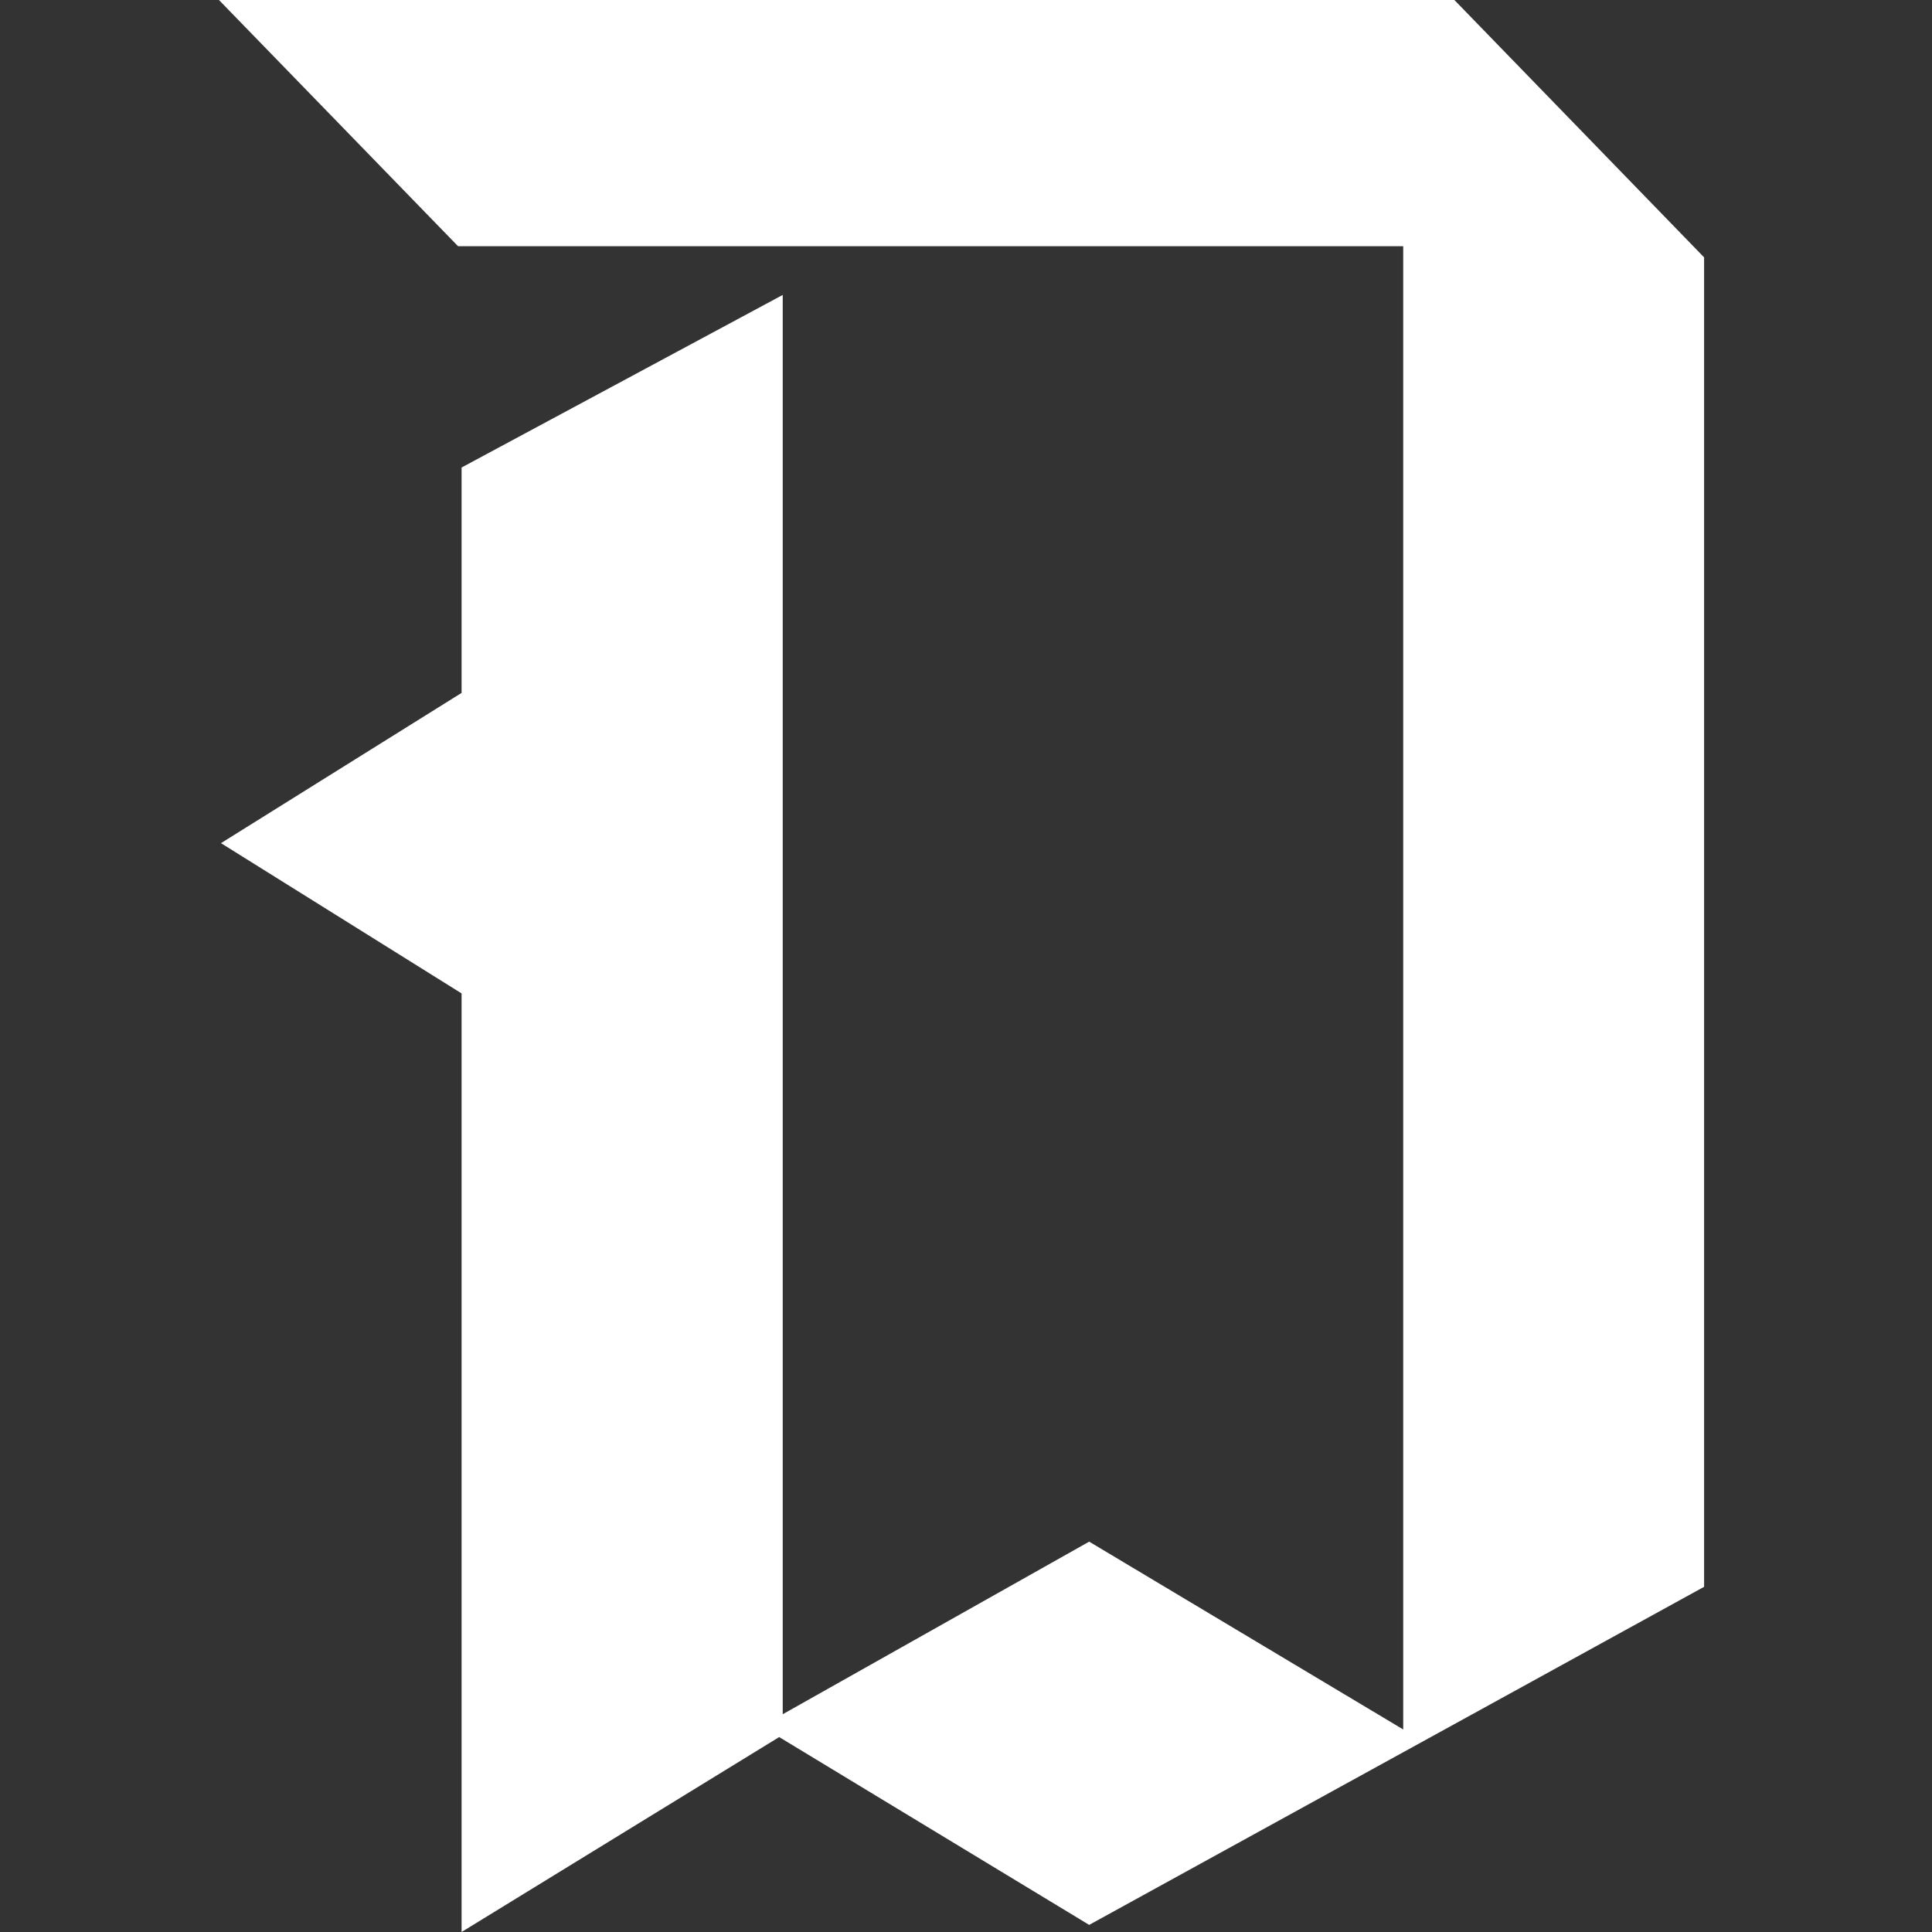 <svg width="150" height="150" viewBox="0 0 150 150" fill="none" xmlns="http://www.w3.org/2000/svg">
<rect x="0" y="0" width="150" height="150" fill="#333333" stroke="none"/>
<g clip-path="url(#clip0_6279_16162)">
<path d="M17 0L35.562 19.115H108.946V134.275L84.563 119.693L60.771 133.092V22.898L35.837 36.298V53.797L17.157 65.462L35.837 77.128V150L60.495 134.866L84.563 149.448L132.306 123.2V19.982L112.918 0H17Z" fill="white"/>
</g>
<defs>
<clipPath id="clip0_6279_16162">
<rect width="115.306" height="150" fill="white" transform="translate(17)"/>
</clipPath>
</defs>
</svg>
